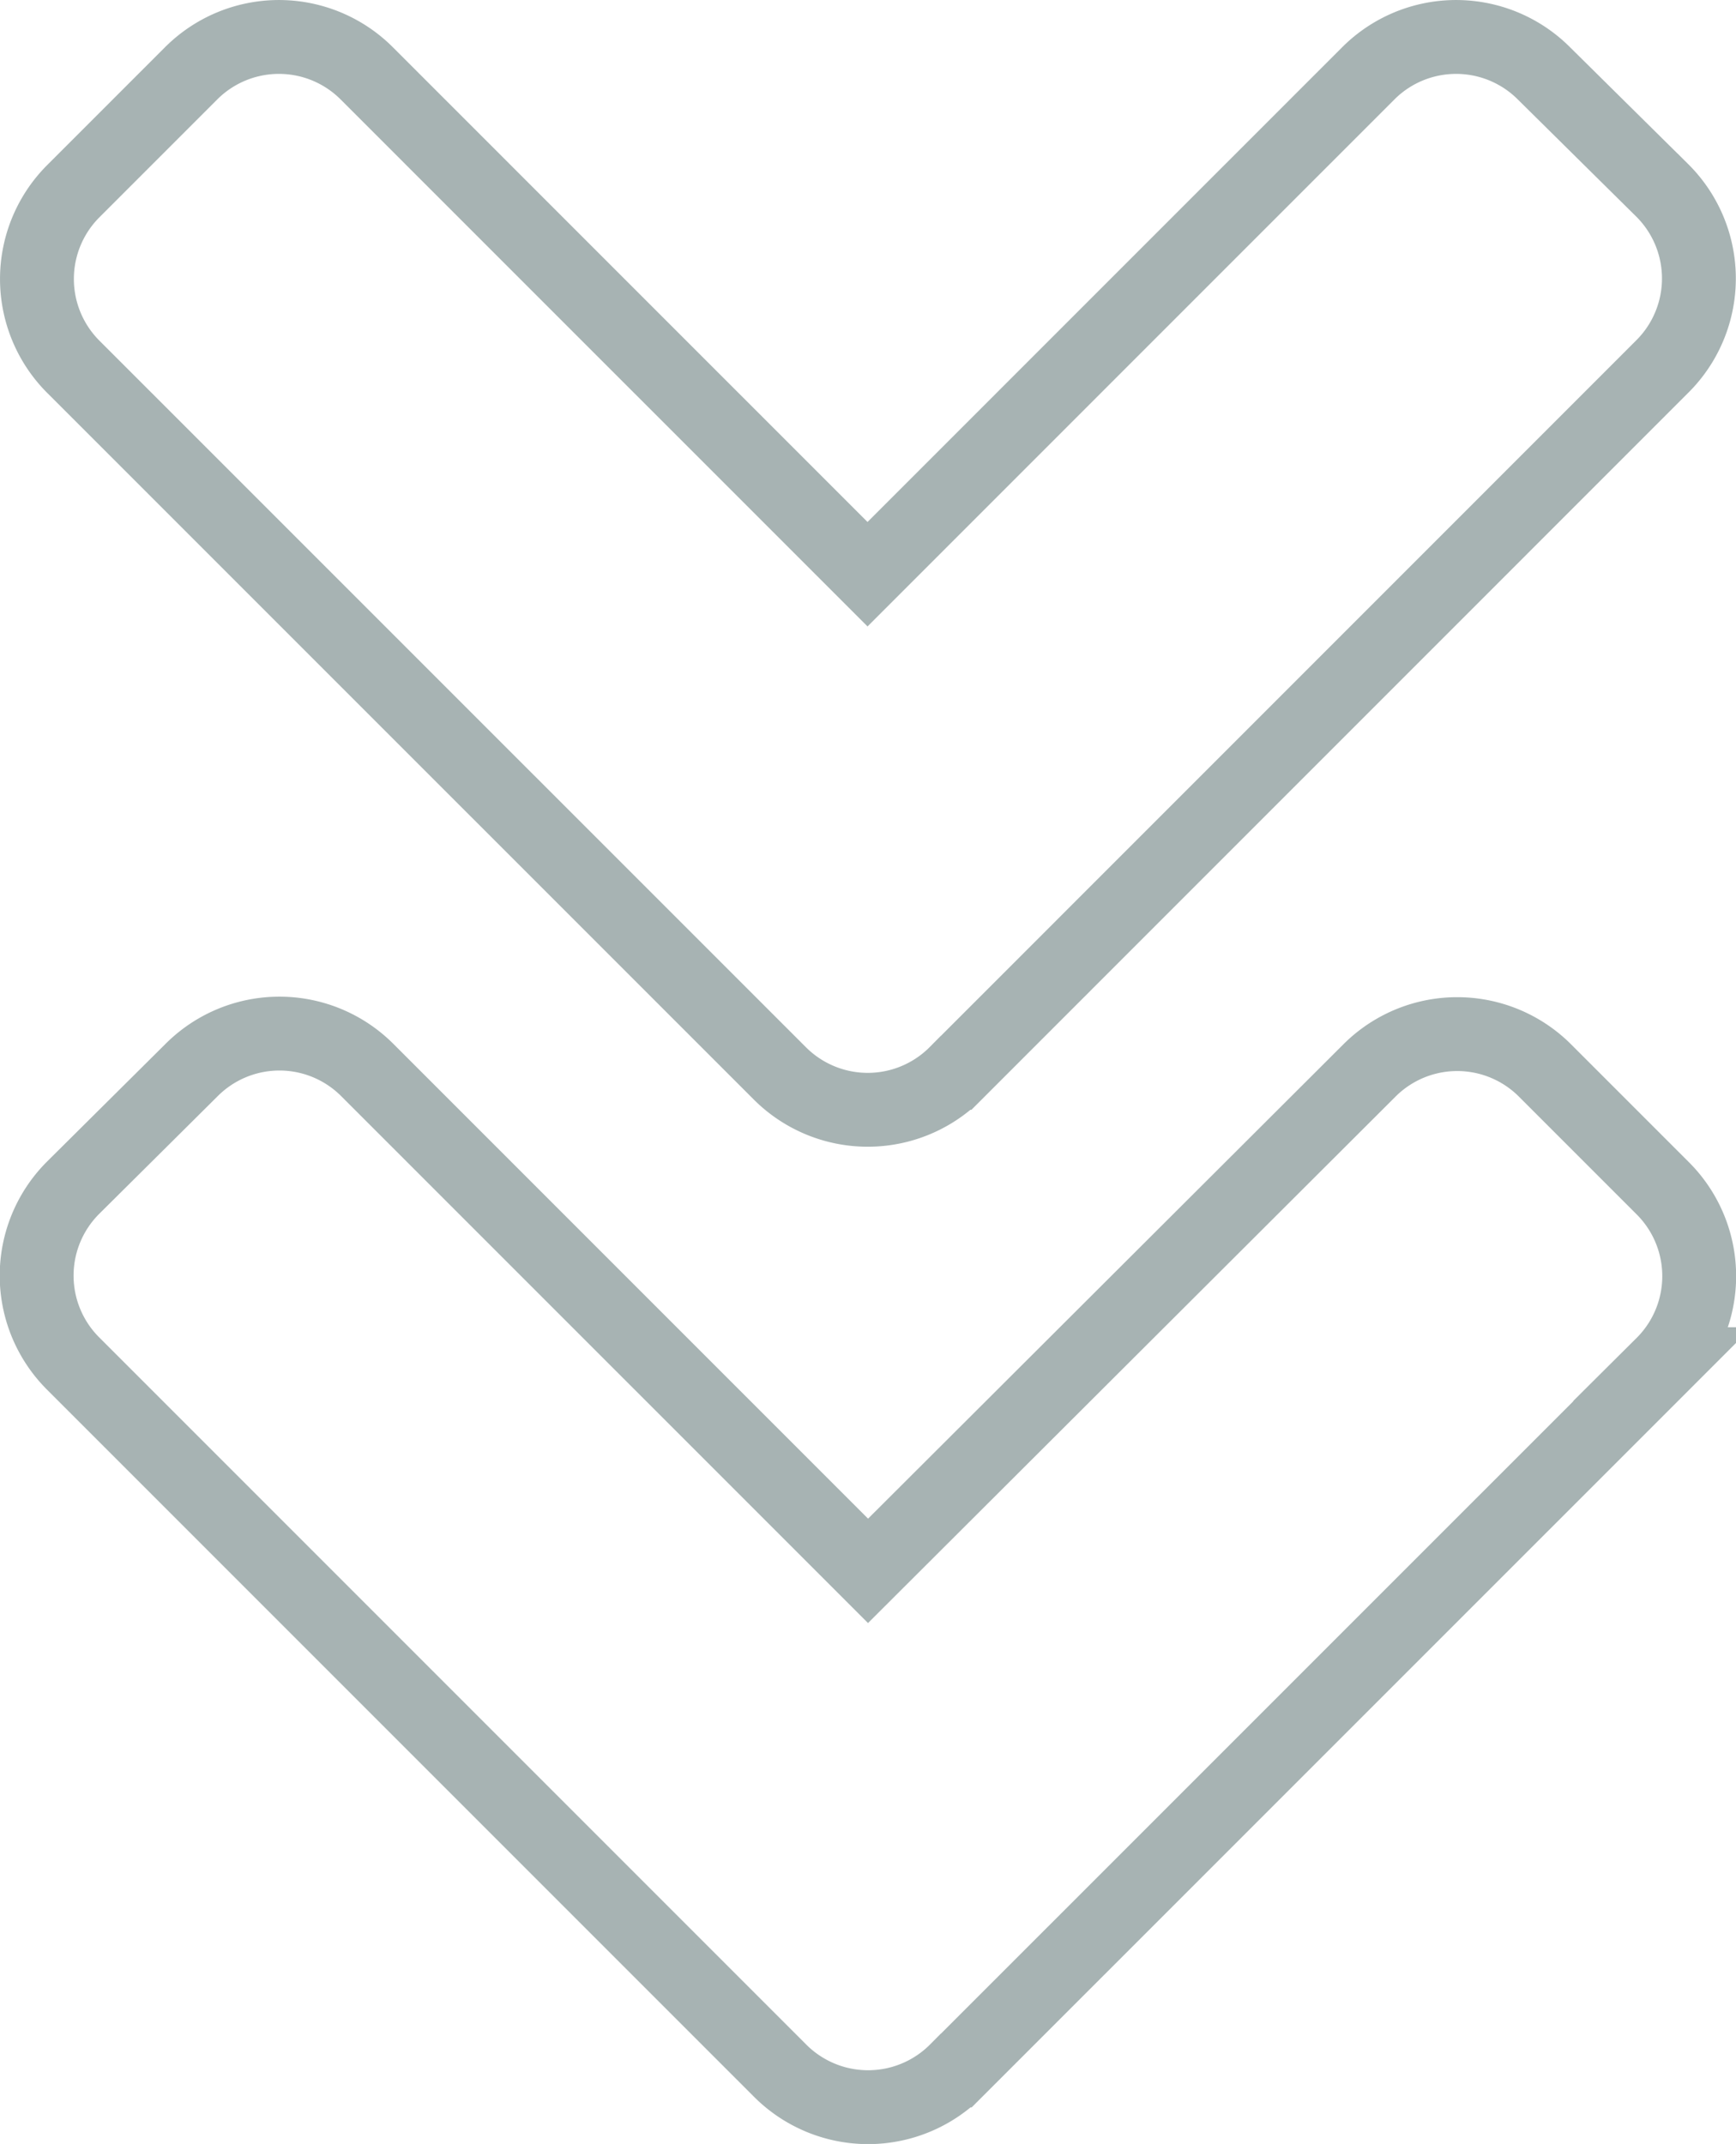 <svg xmlns="http://www.w3.org/2000/svg" width="23.507" height="29.026" viewBox="0 0 23.507 29.026"><defs><style>.a{fill:none;stroke:#a7b3b3;}</style></defs><path class="a" d="M10.055,18.021.492,8.459a1.681,1.681,0,0,1,0-2.384L2.081,4.486a1.681,1.681,0,0,1,2.384,0l6.778,6.778,6.778-6.778a1.681,1.681,0,0,1,2.384,0l1.6,1.582a1.681,1.681,0,0,1,0,2.384l-9.562,9.563A1.683,1.683,0,0,1,10.055,18.021Zm2.391,13.5,9.563-9.562a1.681,1.681,0,0,0,0-2.384l-1.589-1.589a1.681,1.681,0,0,0-2.384,0L11.25,24.757,4.472,17.979a1.681,1.681,0,0,0-2.384,0l-1.6,1.589a1.681,1.681,0,0,0,0,2.384l9.563,9.563A1.683,1.683,0,0,0,12.445,31.521Z" transform="translate(0.504 -3.49)"/></svg>